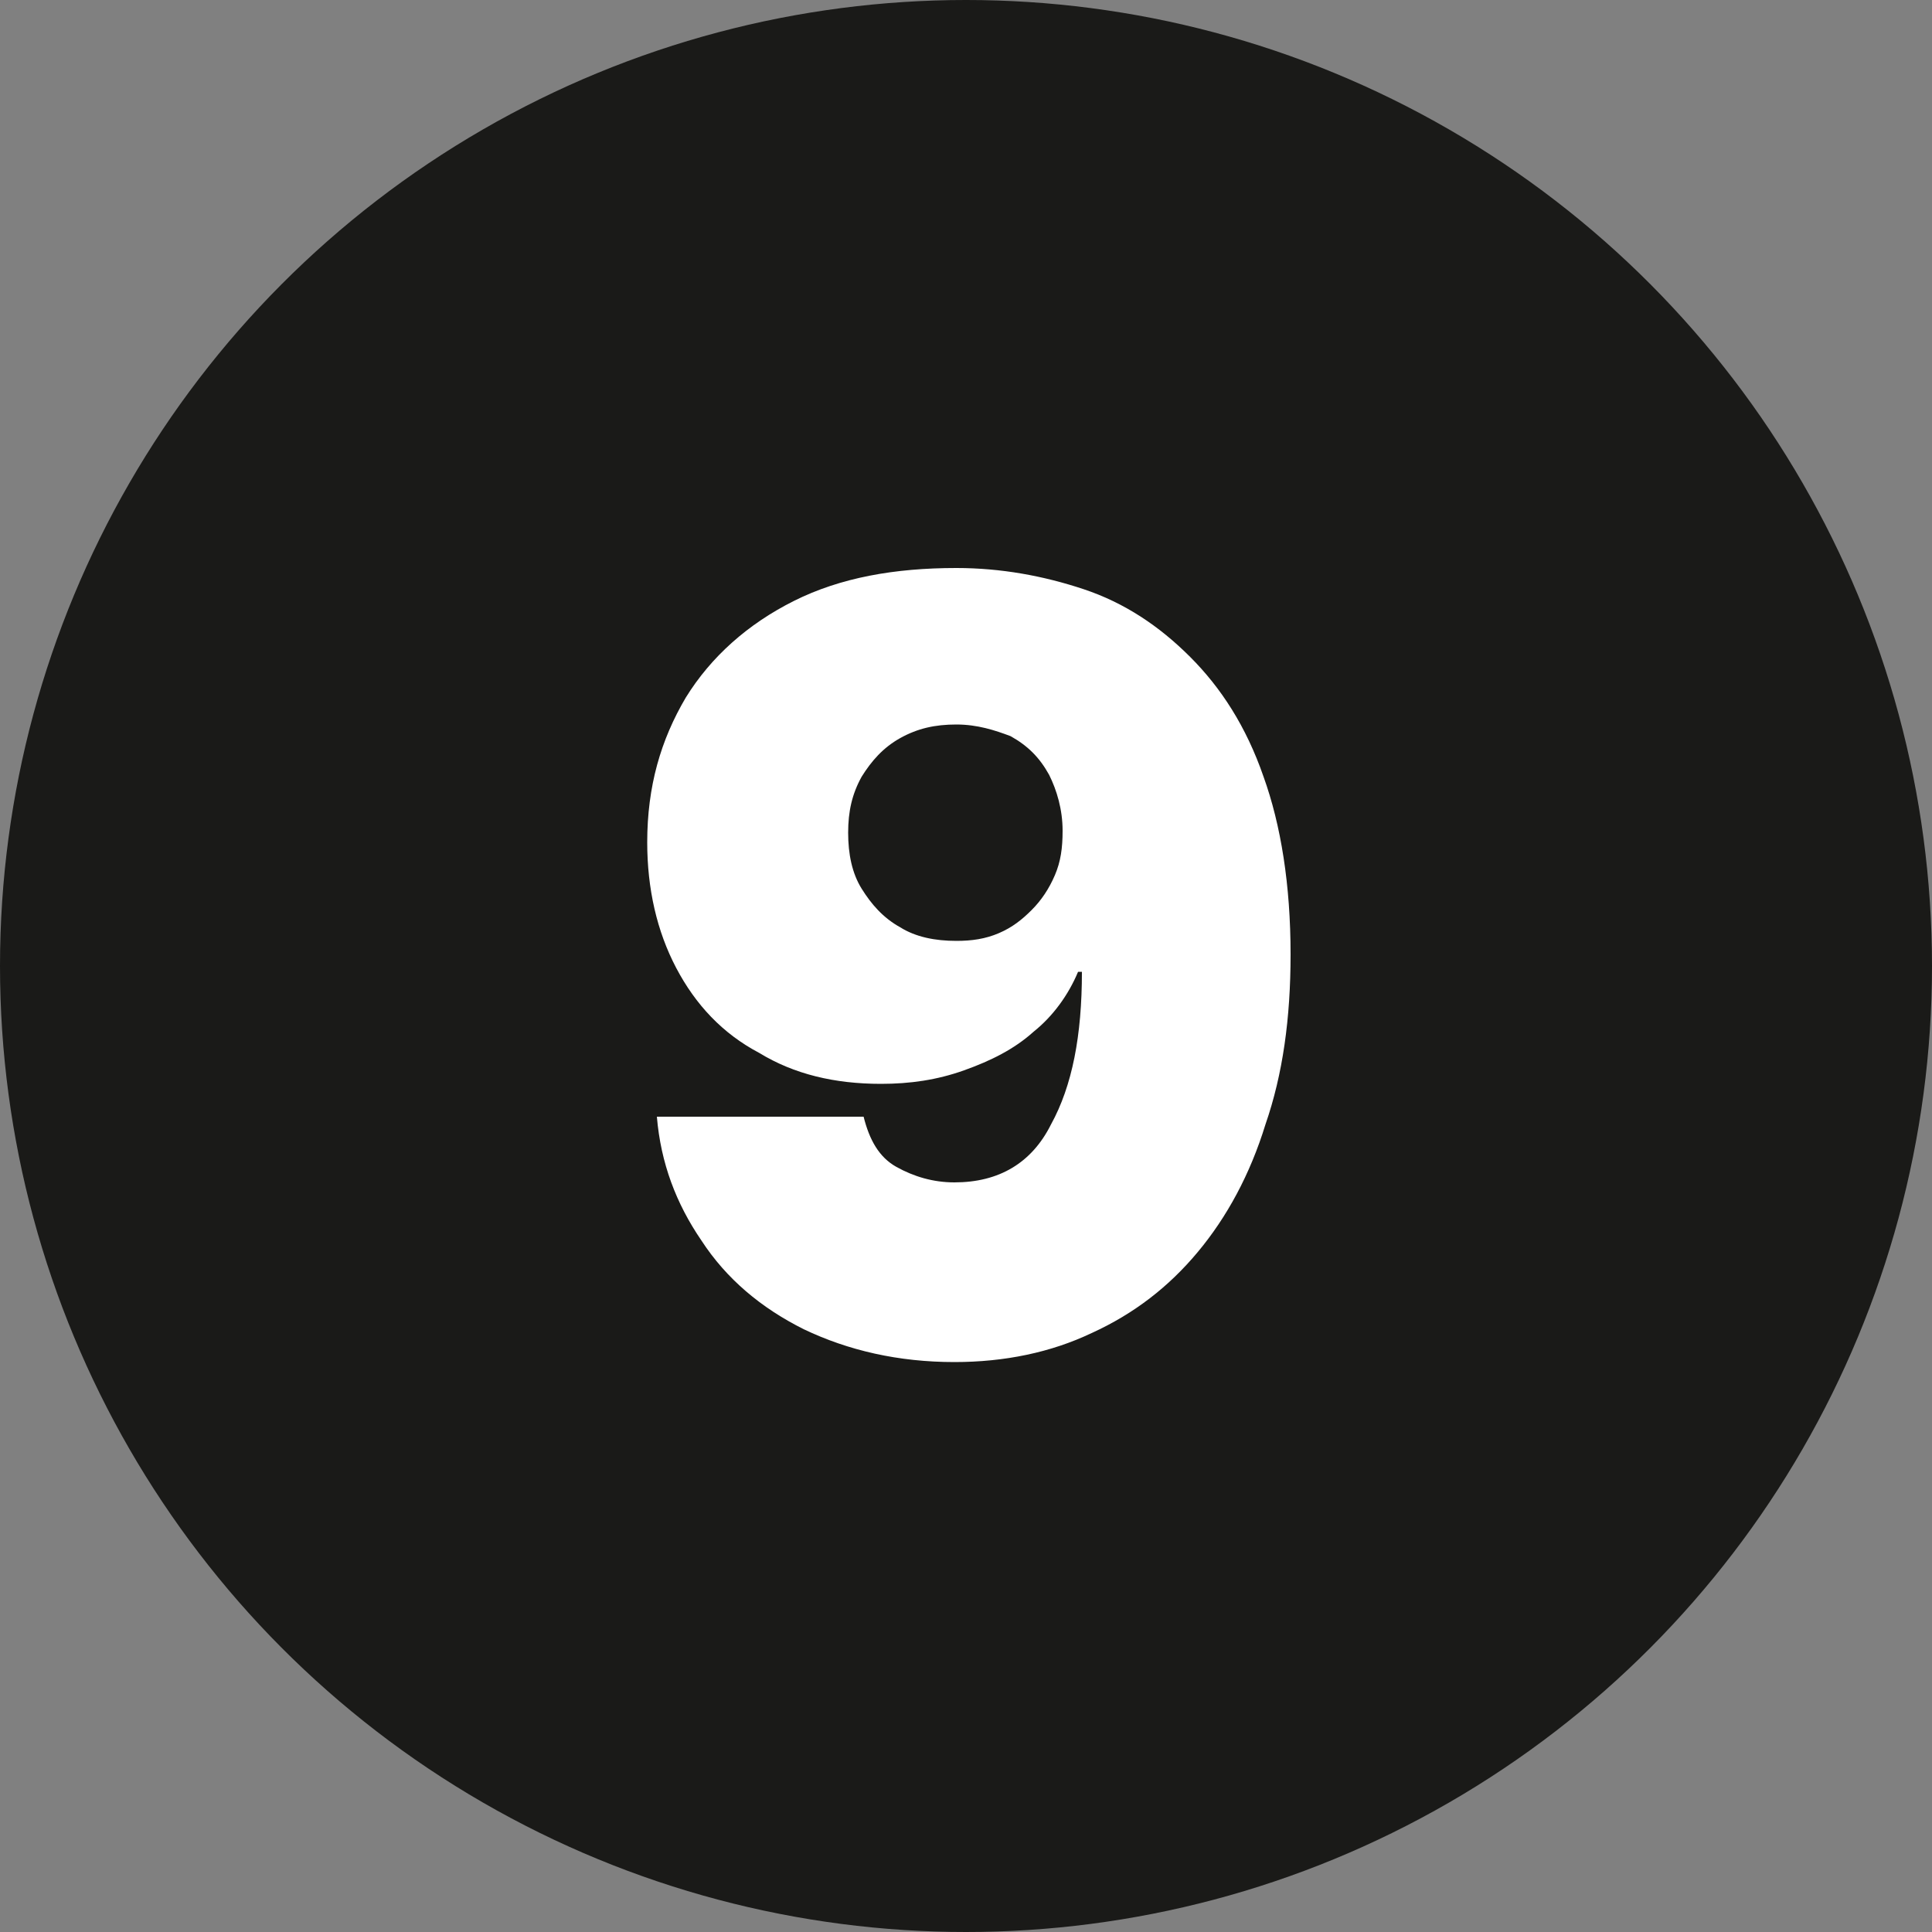 <?xml version="1.0" encoding="UTF-8"?> <svg xmlns="http://www.w3.org/2000/svg" xmlns:xlink="http://www.w3.org/1999/xlink" version="1.1" id="Layer_1" x="0px" y="0px" viewBox="0 0 100 100" style="enable-background:new 0 0 100 100;" xml:space="preserve"><rect x="0" y="0" width="100" height="100" fill="#808080" stroke="none"/> <style type="text/css"> .st0{fill-rule:evenodd;clip-rule:evenodd;fill:#1A1A18;} .st1{fill:#FFFFFF;} </style> <g> <circle class="st0" cx="50" cy="50" r="50"></circle> <g> <g> <path class="st1" d="M49.5,29.4c2.3,0,4.5,0.4,6.6,1.1s3.9,1.9,5.5,3.5s2.9,3.6,3.8,6.2c0.9,2.5,1.4,5.6,1.4,9.2 c0,3.3-0.4,6.2-1.3,8.8c-0.8,2.6-2,4.8-3.5,6.6S58.7,68,56.5,69c-2.1,1-4.5,1.5-7.1,1.5c-2.9,0-5.5-0.6-7.8-1.7 c-2.2-1.1-4-2.6-5.3-4.6c-1.3-1.9-2.1-4-2.3-6.4h10.7c0.3,1.2,0.8,2.1,1.7,2.6s1.9,0.8,3,0.8c2.3,0,4-1,5-3 c1.1-2,1.6-4.6,1.6-7.9h-0.2c-0.5,1.2-1.3,2.3-2.3,3.1c-1,0.9-2.2,1.5-3.6,2c-1.4,0.5-2.8,0.7-4.3,0.7c-2.4,0-4.5-0.5-6.3-1.6 c-1.9-1-3.3-2.5-4.3-4.4s-1.5-4.1-1.5-6.5c0-2.9,0.7-5.3,2-7.5c1.3-2.1,3.2-3.8,5.6-5C43.5,29.9,46.3,29.4,49.5,29.4z M49.5,37.5 c-1.1,0-2,0.2-2.9,0.7s-1.5,1.2-2,2c-0.5,0.9-0.7,1.8-0.7,2.9c0,1.1,0.2,2.1,0.7,2.9s1.1,1.5,2,2c0.8,0.5,1.8,0.7,2.9,0.7 c0.8,0,1.5-0.1,2.2-0.4c0.7-0.3,1.2-0.7,1.7-1.2s0.9-1.1,1.2-1.8S55,43.9,55,43c0-1.1-0.3-2.1-0.7-2.9c-0.5-0.9-1.1-1.5-2-2 C51.5,37.8,50.6,37.5,49.5,37.5z"></path> </g> </g> </g> </svg> 
